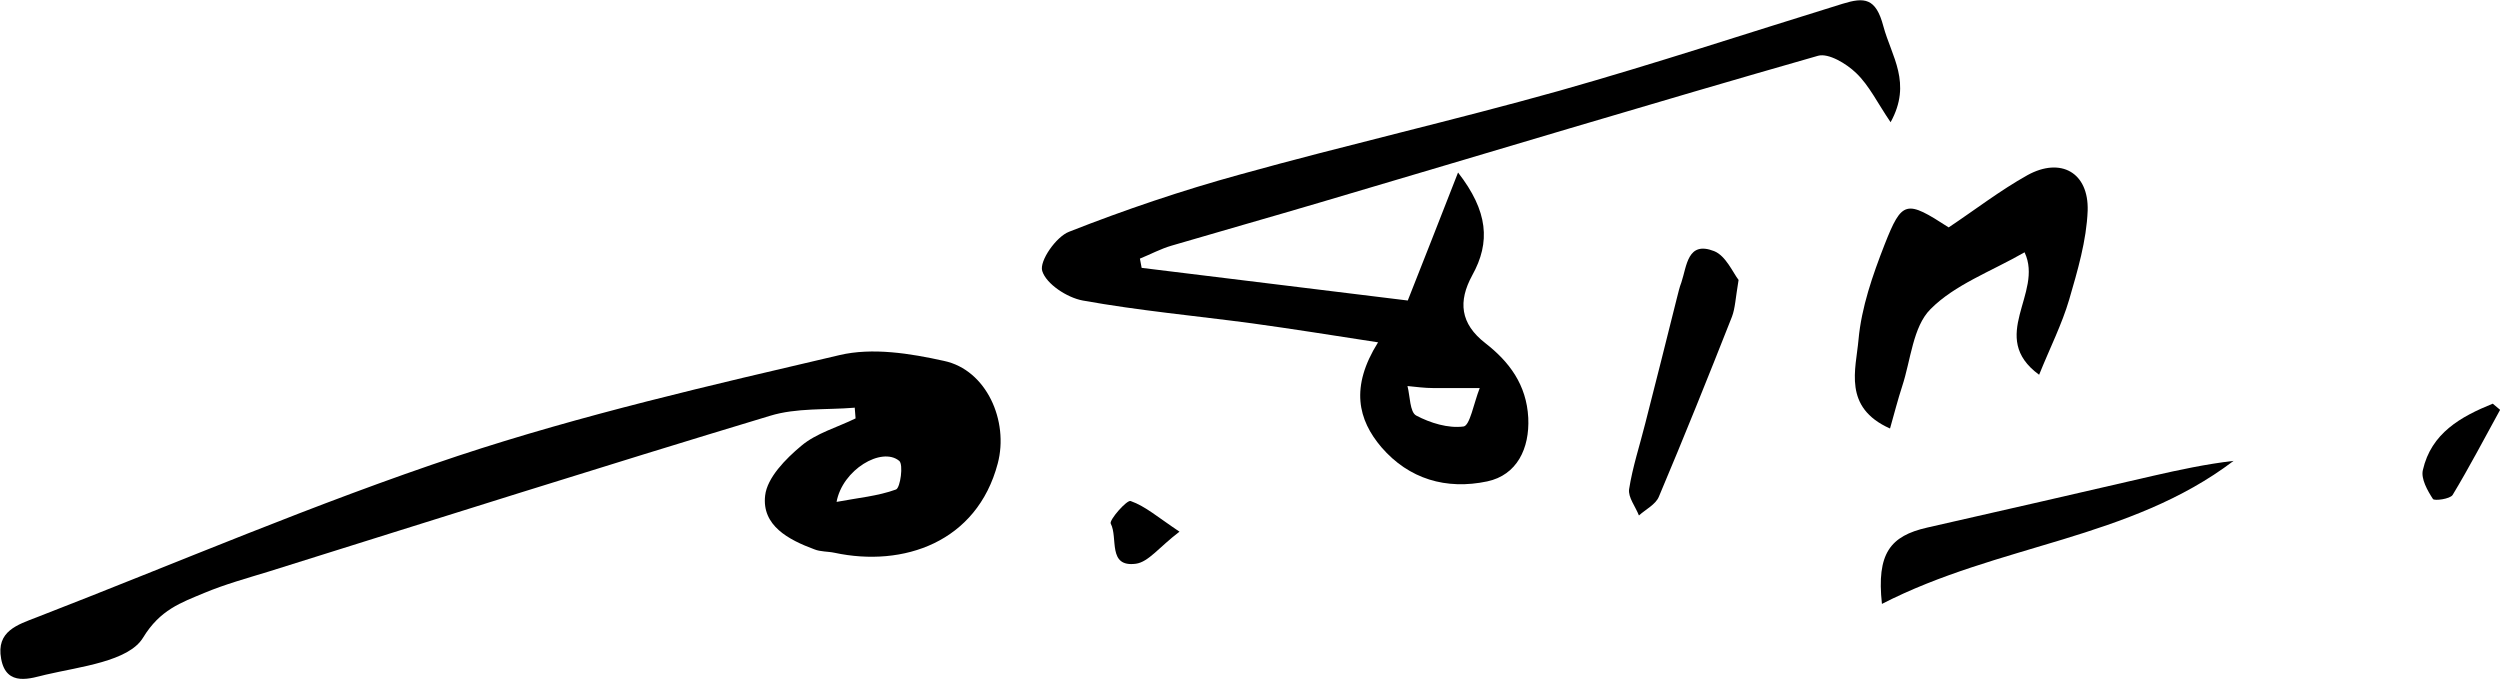 <?xml version="1.0" encoding="UTF-8"?>
<svg id="Layer_1" data-name="Layer 1" xmlns="http://www.w3.org/2000/svg" viewBox="0 0 86.52 23.5">
  <defs>
    <style>
      .cls-1 {
        stroke-width: 0px;
      }
    </style>
  </defs>
  <path class="cls-1" d="M47.71,11.85c-1.62-.25-3-.47-4.38-.66-1.95-.26-3.92-.44-5.86-.79-.54-.1-1.26-.57-1.4-1.02-.11-.34.48-1.19.93-1.36,1.93-.76,3.91-1.43,5.91-1.98,3.67-1.02,7.39-1.87,11.06-2.9,3.29-.93,6.53-2,9.8-3.01.75-.23,1.15-.21,1.41.78.28,1.04,1,1.96.25,3.32-.45-.66-.74-1.27-1.19-1.7-.34-.33-.96-.7-1.32-.6-5.77,1.65-11.52,3.39-17.28,5.09-1.69.5-3.39.98-5.09,1.48-.38.11-.73.3-1.1.45.02.11.04.21.06.32,3.02.37,6.04.74,9.21,1.13.53-1.34,1.1-2.79,1.74-4.43,1.04,1.34,1.13,2.41.49,3.56-.49.9-.42,1.67.46,2.35.82.64,1.42,1.43,1.48,2.58.05,1.06-.39,1.98-1.42,2.2-1.42.3-2.71-.08-3.66-1.18-.81-.95-1.09-2.08-.12-3.63ZM51.21,13.43c-.77,0-1.19,0-1.6,0-.3,0-.6-.04-.9-.07.09.35.08.9.3,1.02.49.26,1.11.45,1.64.38.22-.03.35-.79.56-1.33Z"/>
  <path class="cls-1" d="M29.57,14.11c-.98.08-2.01,0-2.92.28-5.8,1.75-11.57,3.58-17.35,5.39-.75.23-1.51.44-2.23.74-.81.34-1.53.58-2.12,1.55-.5.82-2.17,1-3.37,1.28-.48.11-1.36.45-1.54-.55-.18-.96.57-1.18,1.24-1.44,4.85-1.88,9.63-3.94,14.56-5.58,4.32-1.43,8.77-2.45,13.21-3.49,1.14-.27,2.45-.06,3.62.2,1.47.31,2.25,2.08,1.86,3.55-.72,2.73-3.27,3.6-5.65,3.09-.23-.05-.48-.03-.7-.12-.89-.33-1.82-.82-1.7-1.86.07-.62.71-1.27,1.25-1.72.52-.44,1.25-.64,1.88-.95-.01-.13-.02-.26-.03-.38ZM28.95,17.37c.74-.14,1.43-.2,2.06-.43.15-.06.26-.87.11-.99-.6-.5-1.97.3-2.17,1.43Z"/>
  <path class="cls-1" d="M70.07,8.73c-1.17.67-2.42,1.12-3.26,1.97-.61.61-.68,1.76-.98,2.67-.15.46-.27.93-.42,1.46-1.64-.73-1.18-2.05-1.09-3.08.1-1.11.49-2.23.9-3.28.61-1.55.75-1.55,2.22-.6.9-.6,1.78-1.28,2.73-1.81,1.15-.63,2.12-.09,2.08,1.23-.04,1.04-.35,2.08-.64,3.08-.25.85-.66,1.66-1.04,2.6-1.79-1.31.16-2.82-.5-4.23Z"/>
  <path class="cls-1" d="M65.13,20.9c-.19-1.75.29-2.35,1.56-2.64,2.61-.59,5.21-1.19,7.81-1.79.92-.21,1.85-.41,2.8-.52-3.6,2.73-8.14,2.88-12.17,4.95Z"/>
  <path class="cls-1" d="M60.17,9.68c-.11.66-.12.99-.23,1.28-.82,2.08-1.66,4.17-2.53,6.23-.11.27-.46.44-.69.65-.12-.31-.38-.63-.34-.91.12-.77.37-1.52.56-2.28.37-1.44.73-2.88,1.09-4.32.05-.19.09-.38.16-.56.19-.57.21-1.44,1.13-1.08.41.16.66.76.85,1Z"/>
  <path class="cls-1" d="M86.52,14.19c-.54.98-1.06,1.98-1.64,2.94-.09.14-.63.21-.68.14-.19-.29-.42-.7-.35-1,.29-1.28,1.31-1.85,2.42-2.3.08.07.17.14.25.21Z"/>
  <path class="cls-1" d="M40.82,18.4c-.7.53-1.07,1.05-1.51,1.11-.99.13-.61-.9-.87-1.39-.06-.12.56-.83.69-.78.51.18.94.56,1.69,1.06Z"/>
</svg>